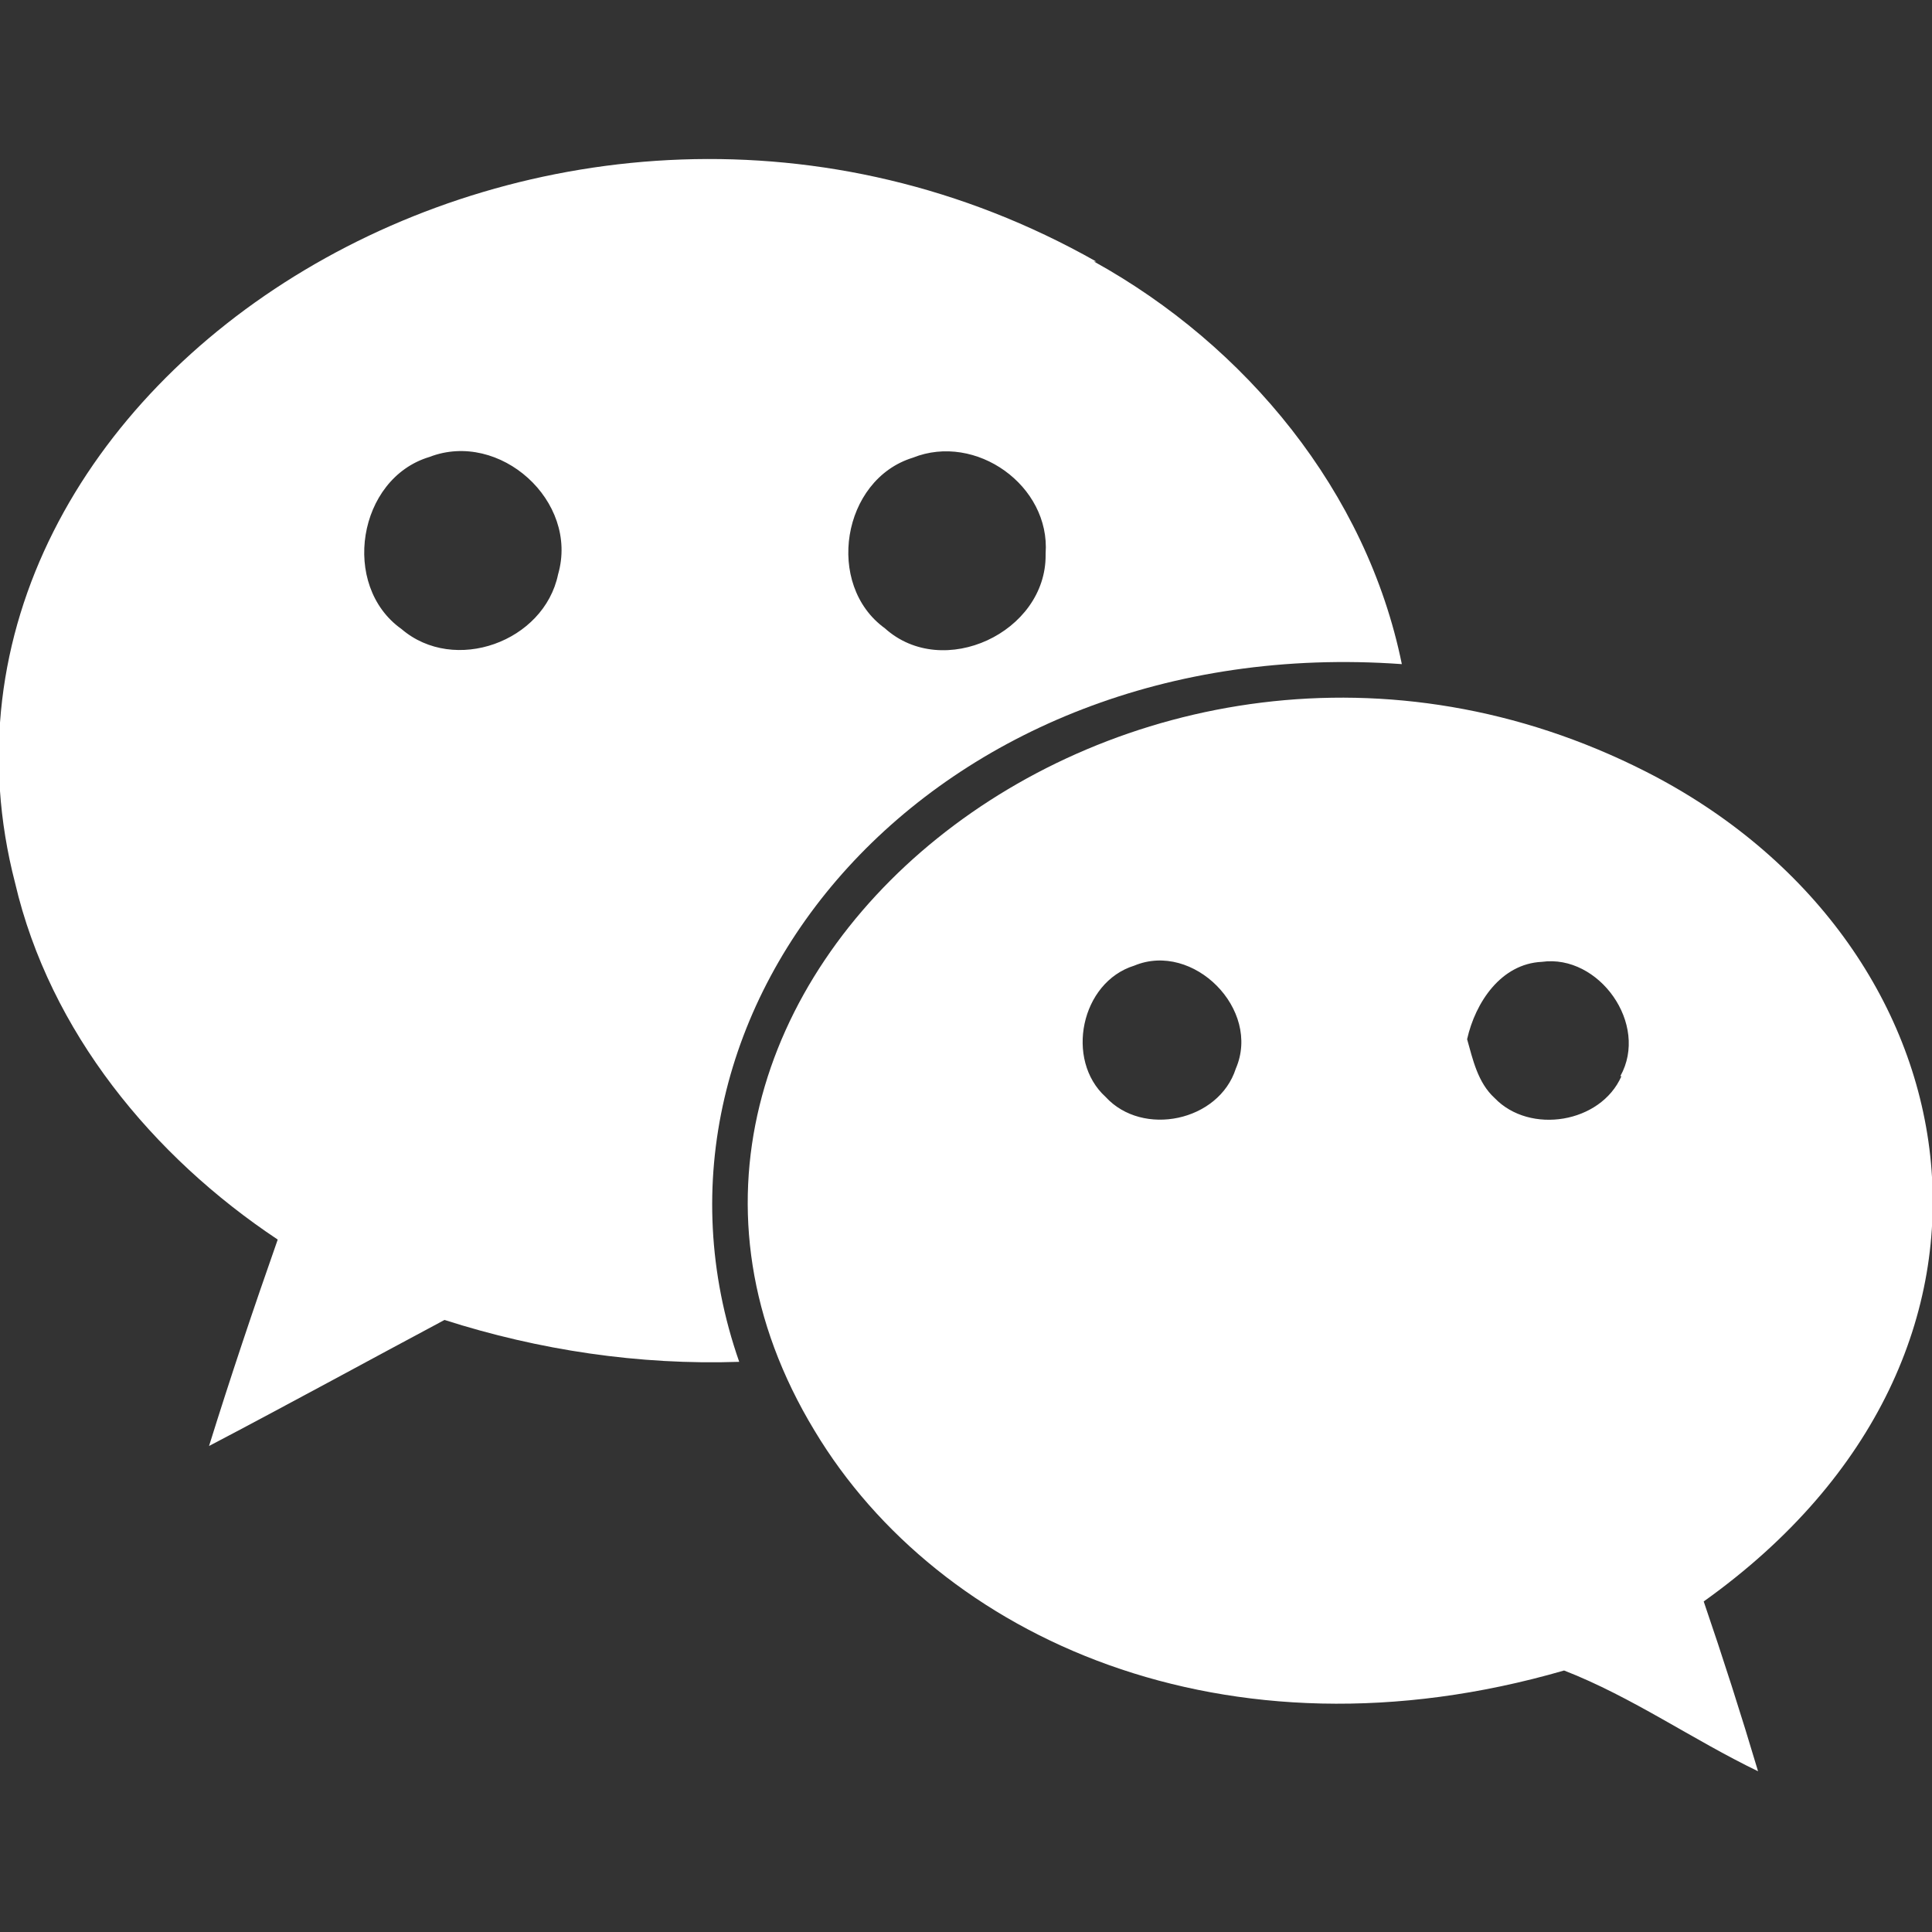 <?xml version="1.0" encoding="utf-8"?>
<!-- Generator: Adobe Illustrator 24.2.0, SVG Export Plug-In . SVG Version: 6.00 Build 0)  -->
<svg version="1.1" id="圖層_1" xmlns="http://www.w3.org/2000/svg" xmlns:xlink="http://www.w3.org/1999/xlink" x="0px" y="0px"
	 viewBox="0 0 512 512" style="enable-background:new 0 0 512 512;" xml:space="preserve">
<rect x="0" y="0" width="512" height="512" fill="#333333" stroke="none"/>
<style type="text/css">
	.st0{fill:#FFFFFF;}
</style>
<g>
	<path class="st0" d="M436.2,204.5C300,135.3,145.1,262.5,215.9,379.2c32.9,54.8,108.8,89.5,198.6,63.5c18,7,34,18.3,51.4,26.7
		c-4.5-15.1-9.3-30.1-14.4-45C544.3,358.2,523.9,249.1,436.2,204.5L436.2,204.5z M327.5,283.2c-4.5,14-24.7,18.2-34.5,7.5
		c-10.8-9.8-6.6-30.4,7.6-34.8C316.2,249.4,334.3,267.5,327.5,283.2L327.5,283.2z M429.4,285.2h0.3c-5.5,12.5-24.3,15.5-33.6,5.8
		c-4.5-4.1-5.8-10.3-7.3-15.6c2.2-9.8,9-20,19.8-20.5C423.7,252.8,437.1,271.4,429.4,285.2L429.4,285.2z"/>
	<path class="st0" d="M371.5,176c-9.3-45.7-41.3-84.4-81.6-106.7h0.6v0C147.6-11.5-30.4,101.2,4,234c9.2,39.4,36.5,72.5,69.6,94.5
		c-6.4,18.2-12.5,36.4-18.2,54.7c20.8-10.9,41.6-22.3,62.4-33.4c25,8,51.5,12,78.1,11.1C163,266.8,247.2,167.1,371.5,176L371.5,176z
		 M241.9,121.3c16.7-6.7,36.5,7.4,35.2,25.4l0,0.3c0.2,20.6-27.2,33.4-42.6,19.5C218.6,155,223.1,127.1,241.9,121.3z M147.9,152.2
		c-3.7,17.9-27.5,26.5-41.5,14.5c-16.2-11.5-11.6-39.9,7.4-45.6C132.4,113.9,153.5,132.8,147.9,152.2L147.9,152.2z"/>
</g>
</svg>

